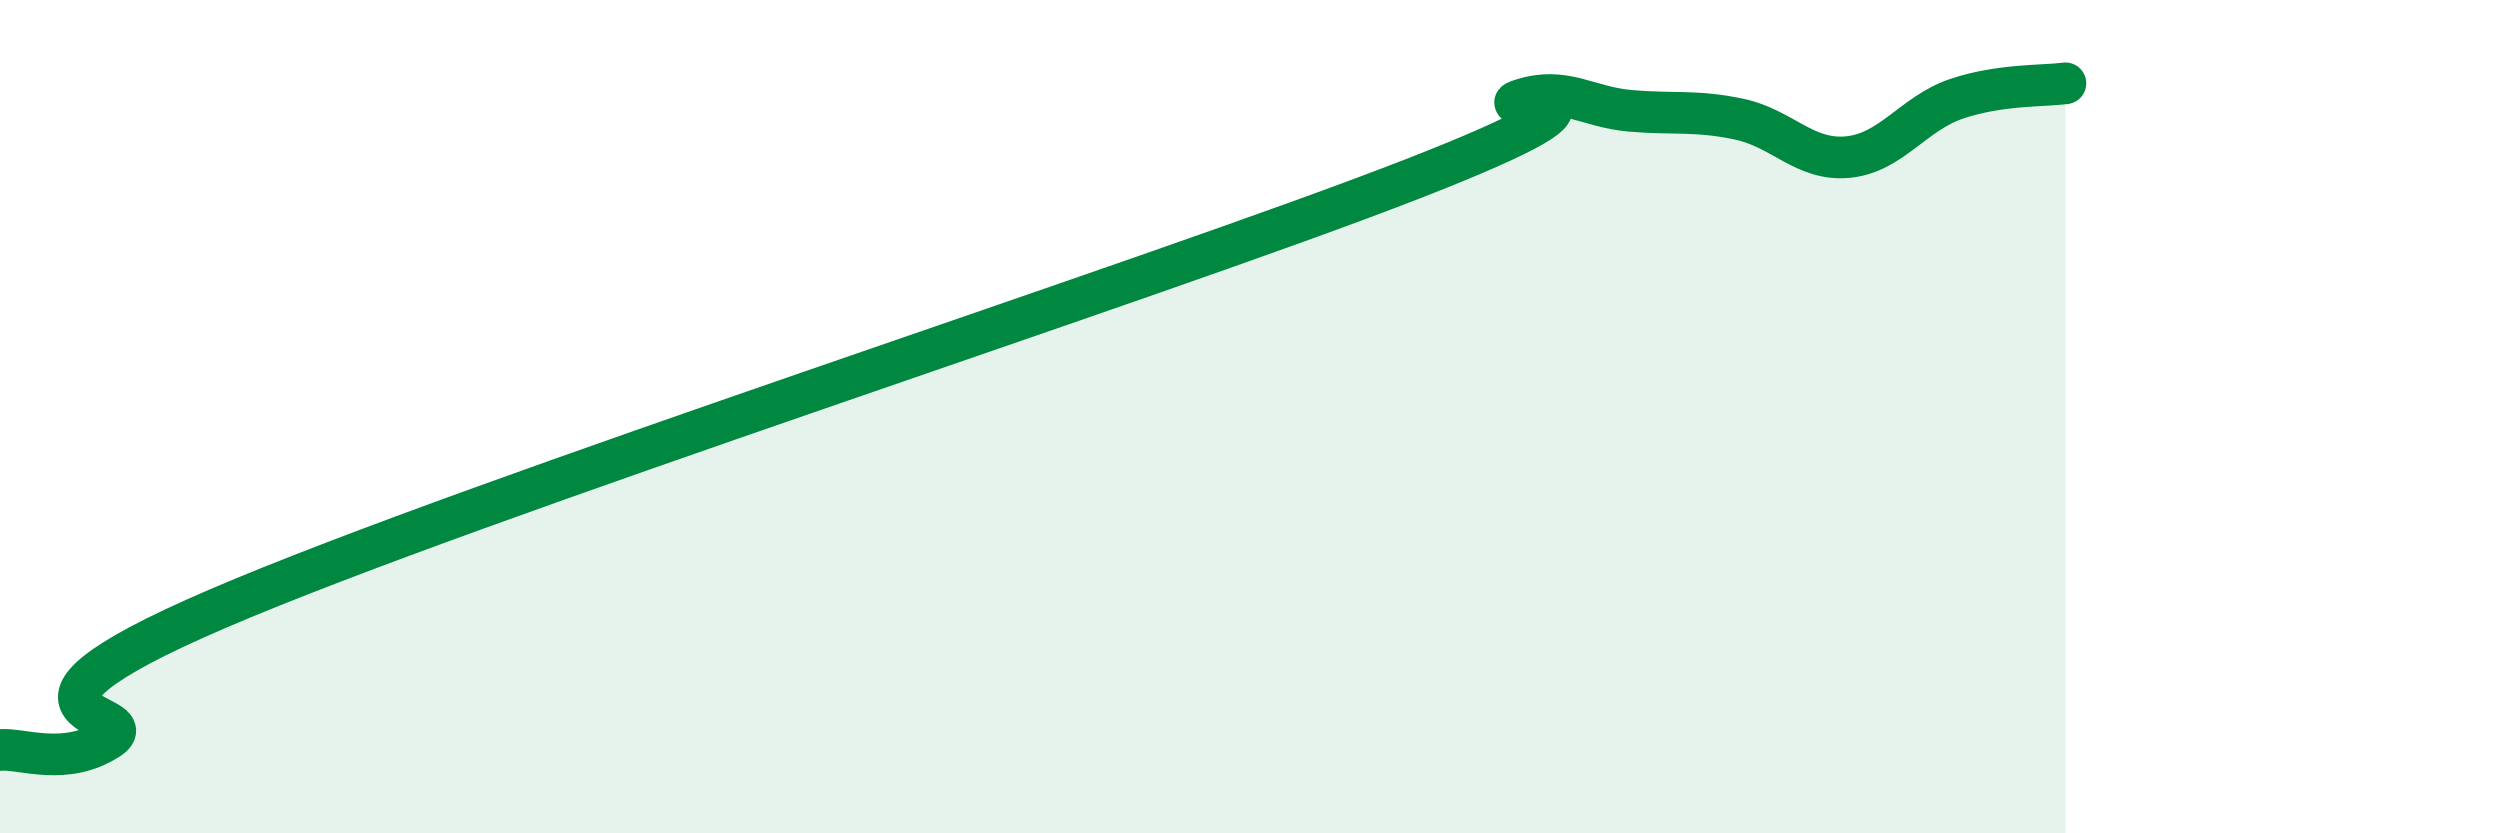 
    <svg width="60" height="20" viewBox="0 0 60 20" xmlns="http://www.w3.org/2000/svg">
      <path
        d="M 0,18 C 0.52,17.95 1.57,18.41 2.61,17.73 C 3.65,17.05 -1.04,17.3 5.22,14.61 C 11.48,11.92 27.65,6.73 33.91,4.29 C 40.17,1.85 35.48,2.72 36.52,2.39 C 37.56,2.06 38.09,2.57 39.13,2.66 C 40.17,2.75 40.7,2.64 41.74,2.86 C 42.78,3.08 43.31,3.87 44.35,3.77 C 45.39,3.67 45.92,2.72 46.96,2.37 C 48,2.02 49.05,2.07 49.57,2L49.57 20L0 20Z"
        fill="#008740"
        opacity="0.1"
        stroke-linecap="round"
        stroke-linejoin="round"
      />
      <path
        d="M 0,18 C 0.52,17.95 1.57,18.41 2.61,17.73 C 3.65,17.05 -1.04,17.3 5.22,14.61 C 11.48,11.92 27.65,6.73 33.91,4.29 C 40.17,1.85 35.48,2.72 36.52,2.39 C 37.56,2.06 38.09,2.57 39.13,2.66 C 40.17,2.75 40.7,2.64 41.74,2.86 C 42.78,3.08 43.31,3.87 44.35,3.77 C 45.39,3.67 45.92,2.72 46.96,2.37 C 48,2.02 49.05,2.07 49.57,2"
        stroke="#008740"
        stroke-width="1"
        fill="none"
        stroke-linecap="round"
        stroke-linejoin="round"
      />
    </svg>
  